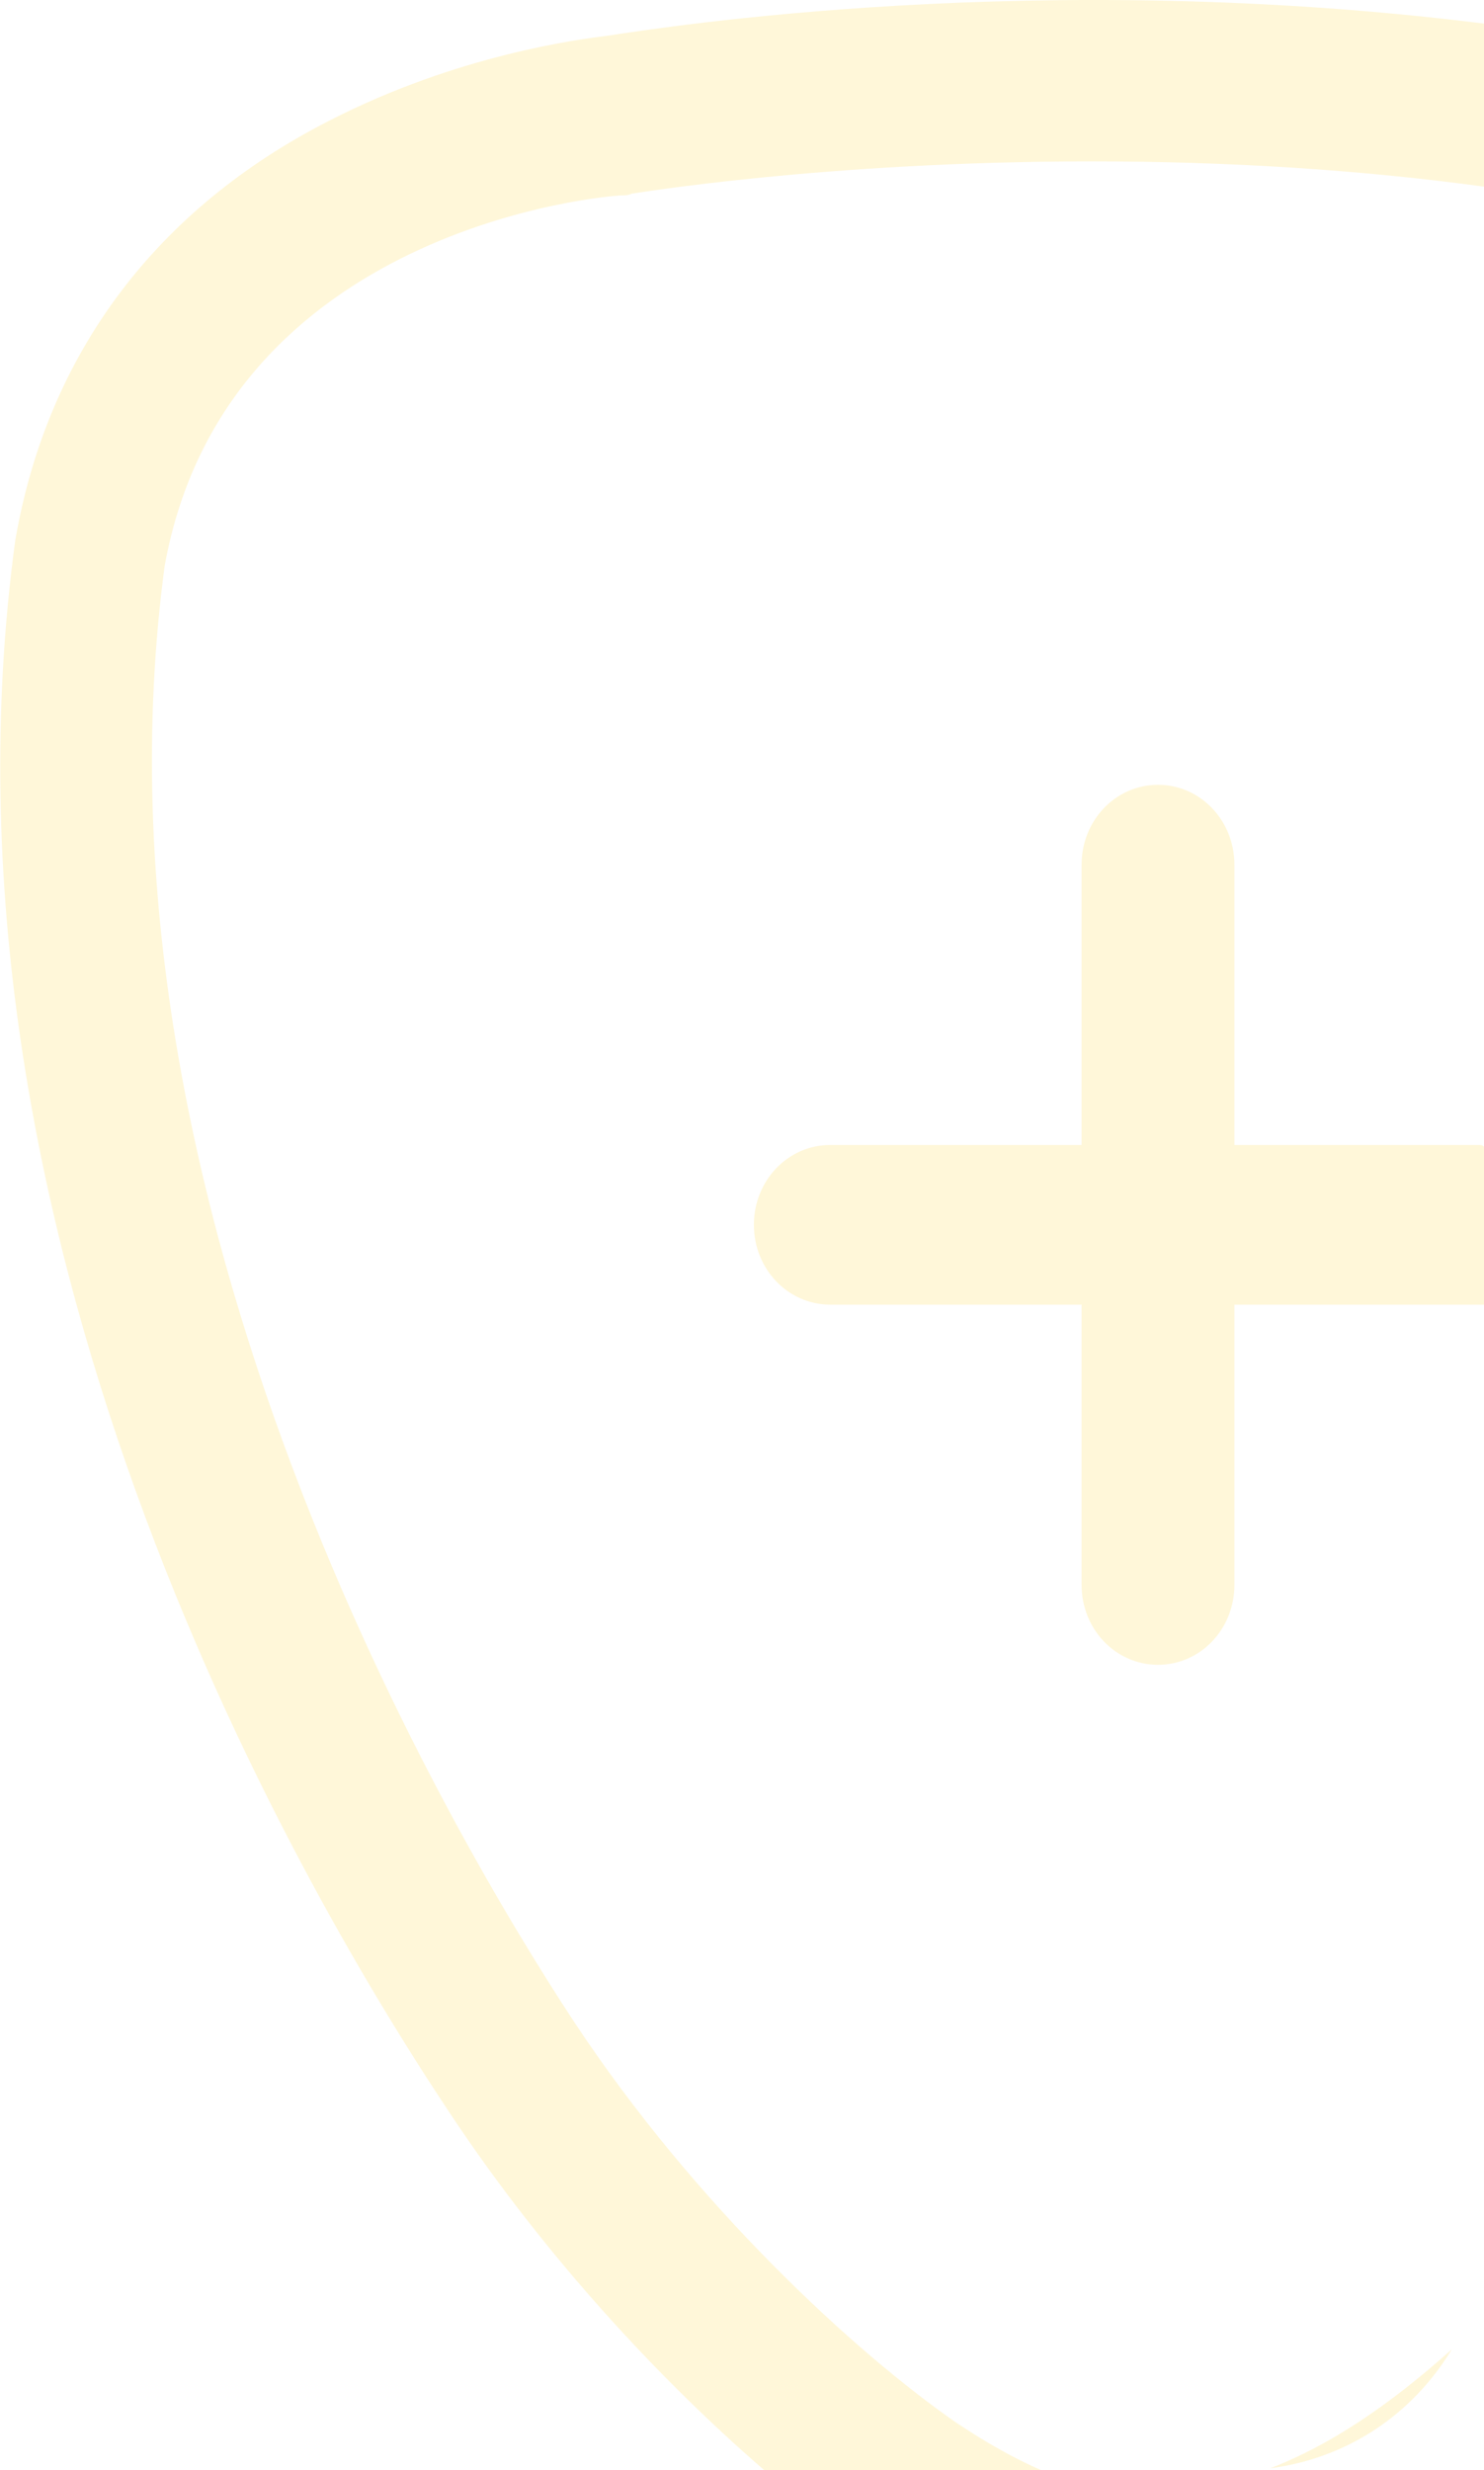 <?xml version="1.0" encoding="utf-8"?>
<!-- Generator: Adobe Illustrator 27.4.1, SVG Export Plug-In . SVG Version: 6.00 Build 0)  -->
<svg version="1.1" id="Layer_1" xmlns="http://www.w3.org/2000/svg" xmlns:xlink="http://www.w3.org/1999/xlink" x="0px" y="0px"
	 viewBox="0 0 87.4 145.4" style="enable-background:new 0 0 87.4 145.4;" xml:space="preserve">
<style type="text/css">
	.st0{opacity:0.15;}
	.st1{fill:#FFC900;}
</style>
<g class="st0">
	<path class="st1" d="M56.3,142.6c-5.9-4.1-15.3-12.7-22.5-23.6C26.9,108.5,4.6,71.3,9.7,33.3c3.6-19.9,26-21.8,27-21.8
		c0.1,0,0.3,0,0.5-0.1c0.1,0,11.3-1.9,27.1-1.9c8.1,0,15.9,0.5,23.2,1.5V1.4C61.2-1.9,39.1,1.6,35.8,2.1c-1.6,0.2-8.8,1.1-16.4,5
		C9.2,12.3,2.8,20.8,0.9,31.8c-5.5,40.5,16,78.2,25.6,92.6c5.7,8.6,12.6,15.9,18.5,21h16.3C59.7,144.7,58.1,143.8,56.3,142.6z"/>
	<path class="st1" d="M87.1,67.4H72.7V50.9c0-2.6-2-4.7-4.5-4.7s-4.5,2.1-4.5,4.7v16.5H48.9c-2.5,0-4.5,2.1-4.5,4.7s2,4.7,4.5,4.7
		h14.8v16.5c0,2.6,2,4.7,4.5,4.7s4.5-2.1,4.5-4.7V76.8h14.4c0.1,0,0.2,0,0.3,0v-9.3C87.3,67.4,87.2,67.4,87.1,67.4z"/>
	<path class="st1" d="M85.5,138.3c-3.8,3.4-7.3,5.7-10.7,7C79.4,144.7,83.2,142.1,85.5,138.3z"/>
</g>
</svg>
